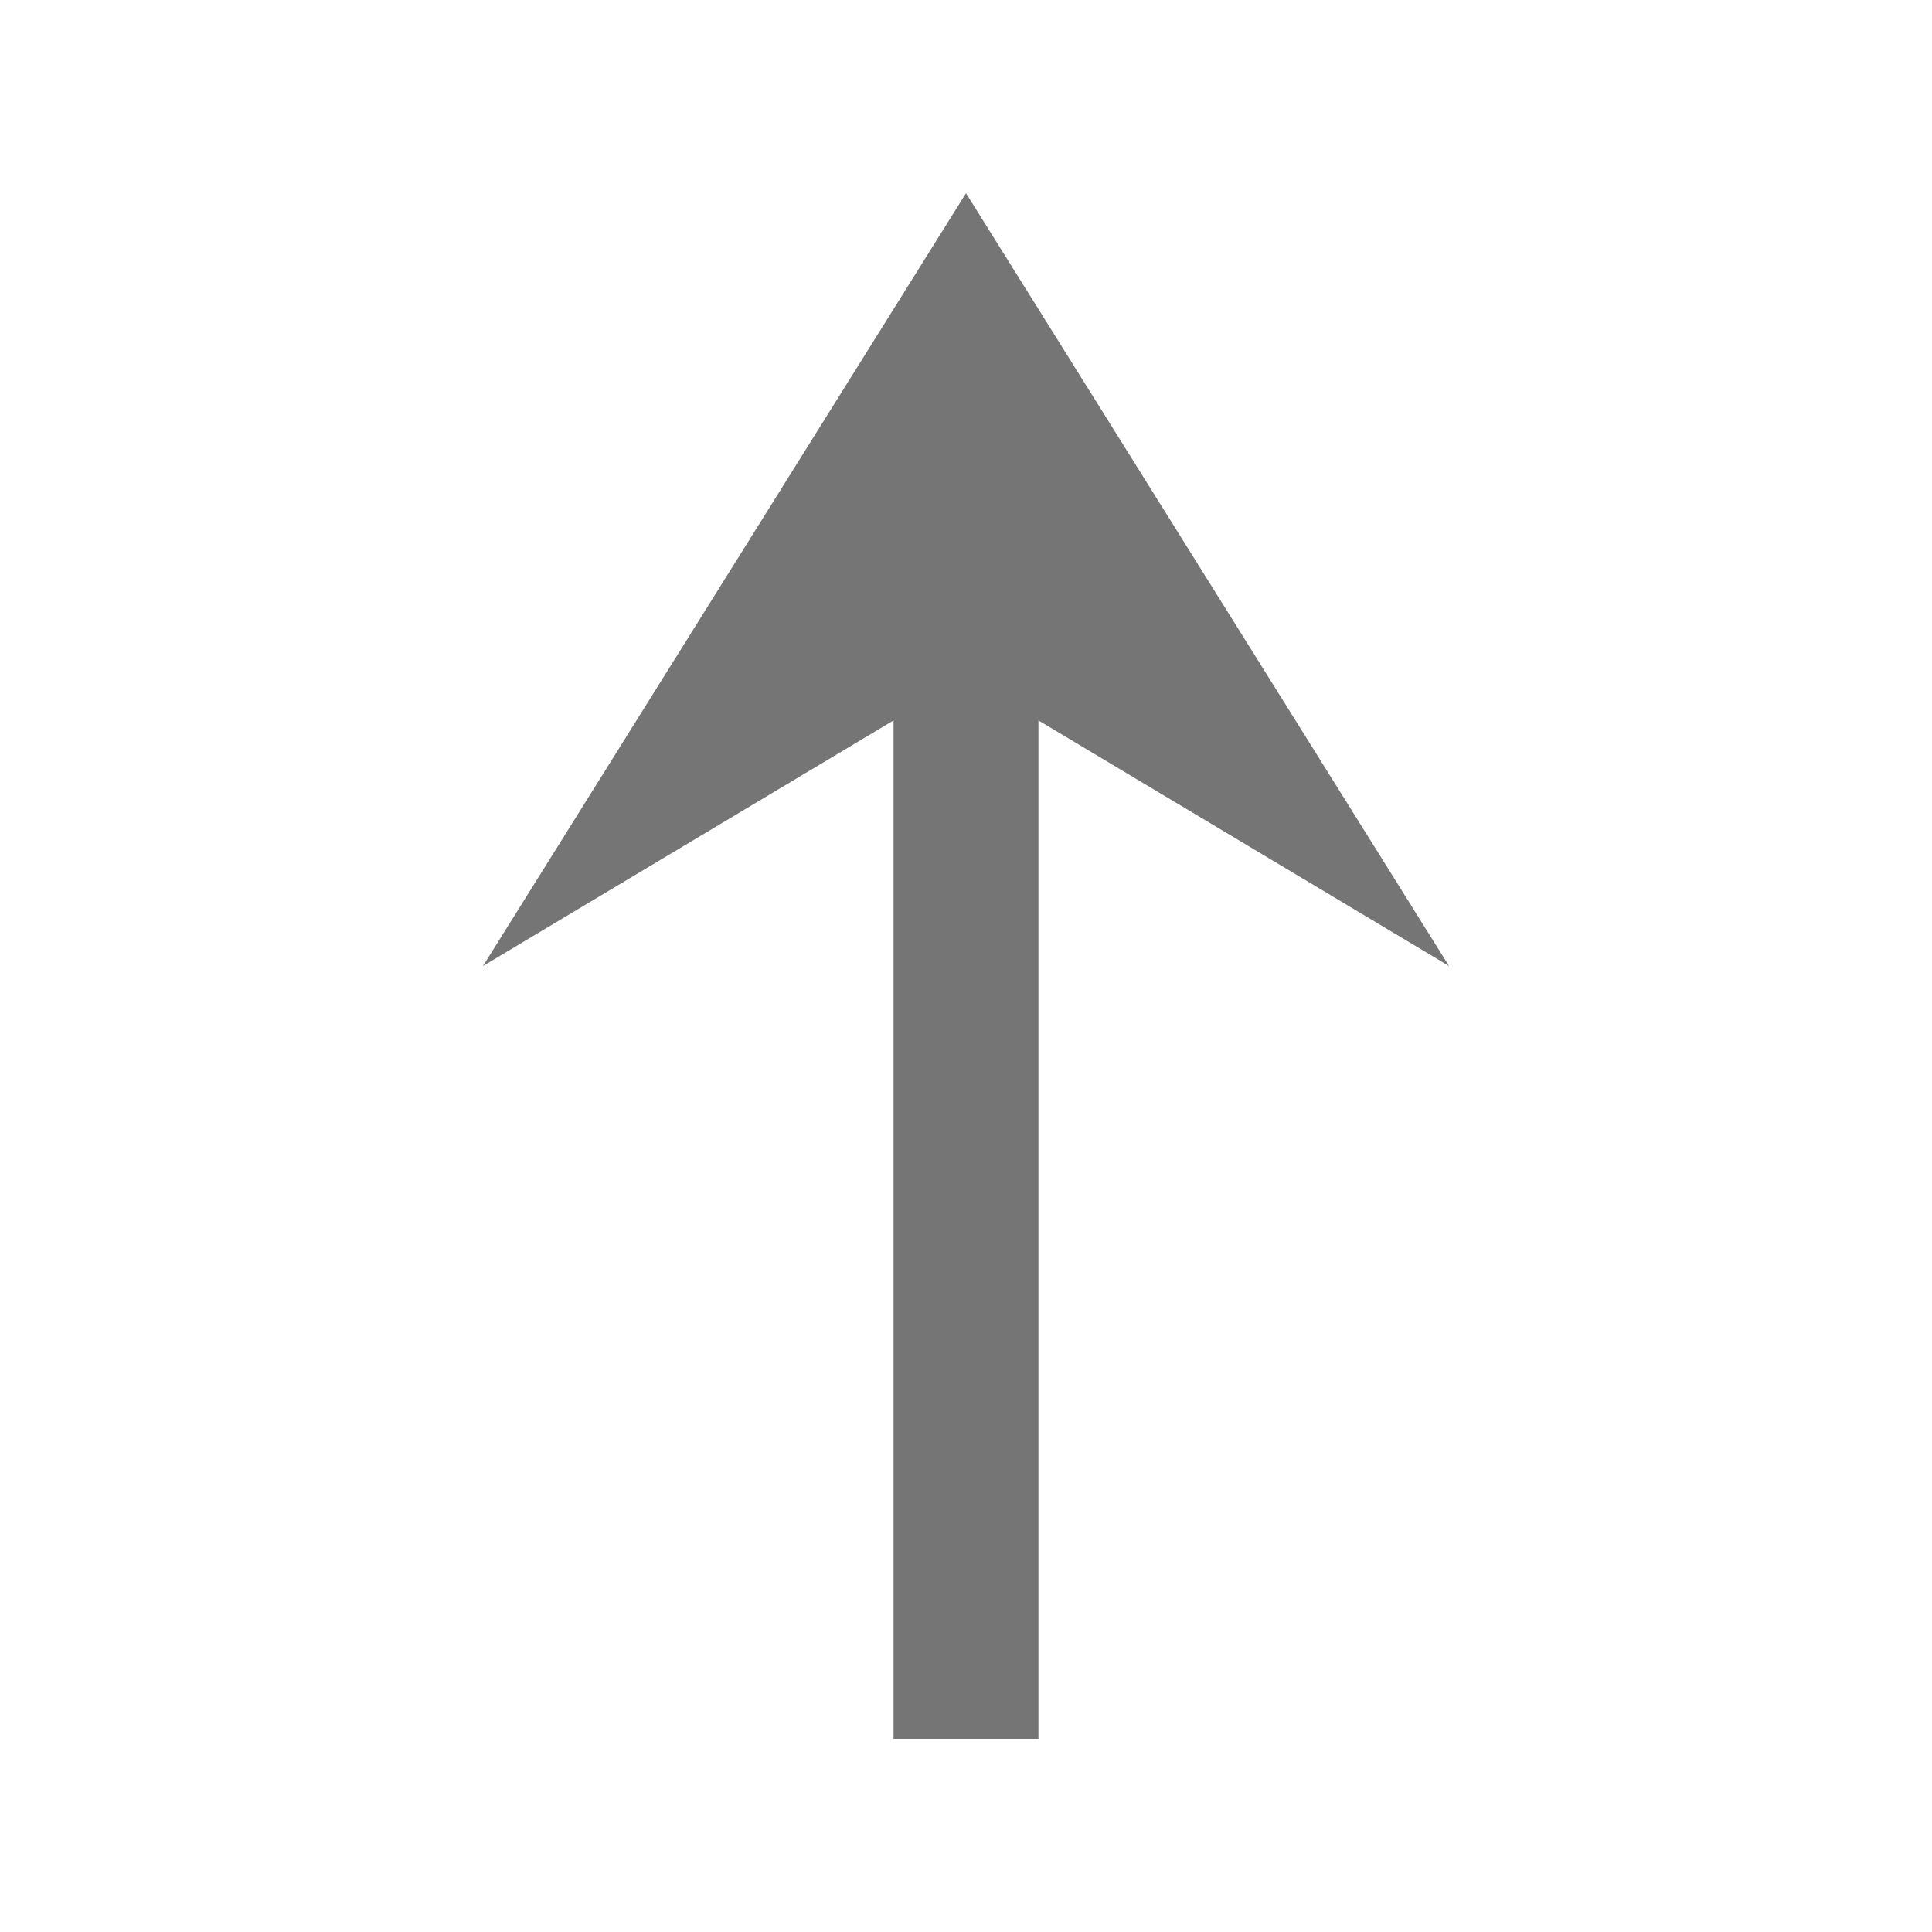 <svg width="20" height="20" viewBox="0 0 20 20" fill="none" xmlns="http://www.w3.org/2000/svg">
<mask id="mask0_1613_23368" style="mask-type:alpha" maskUnits="userSpaceOnUse" x="0" y="0" width="20" height="20">
<rect x="20" width="20" height="20" transform="rotate(90 20 0)" fill="#D9D9D9"/>
</mask>
<g mask="url(#mask0_1613_23368)">
<path d="M5 10L10 2L15 10L10.75 7.458L10.75 18L9.25 18L9.25 7.458L5 10Z" fill="#757575"/>
</g>
</svg>
